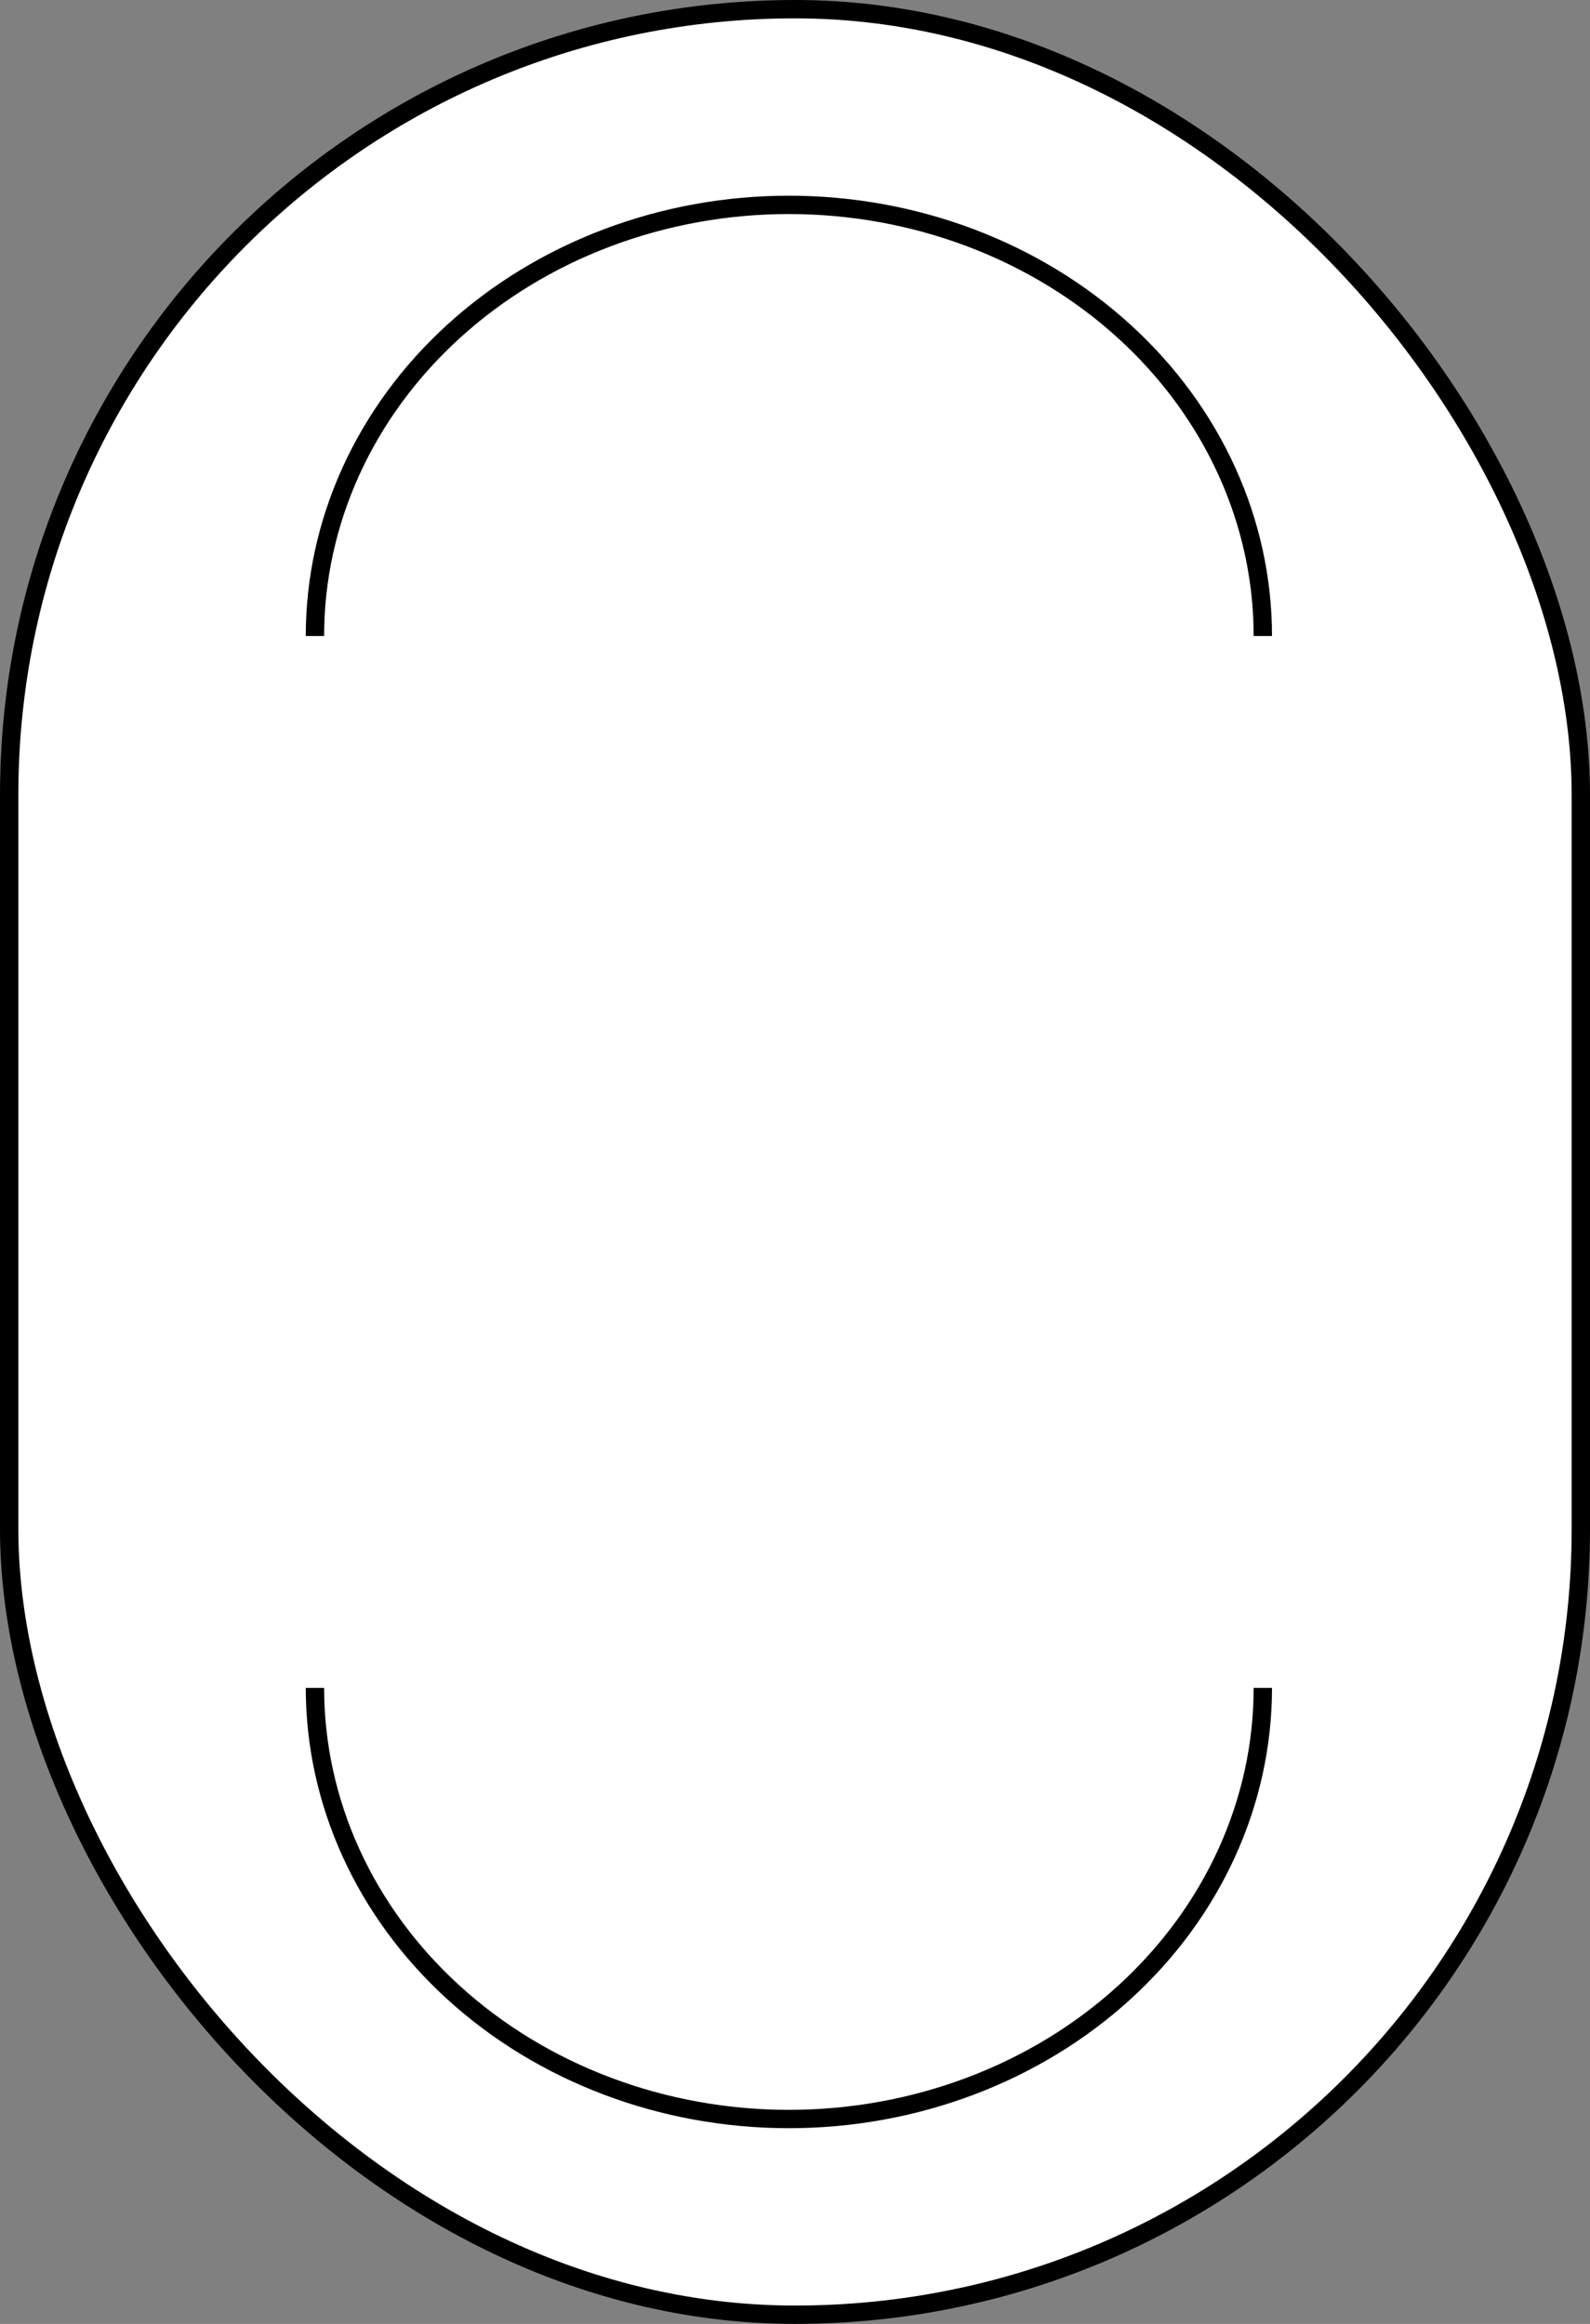 <?xml version="1.0" encoding="UTF-8"?> <svg xmlns="http://www.w3.org/2000/svg" width="130" height="190" viewBox="0 0 130 190" fill="none"><rect x="0" y="0" width="130" height="190" fill="#808080" stroke="none"/><rect x="0.75" y="0.75" width="128.5" height="188.5" rx="64.25" fill="white" stroke="black" stroke-width="1.5"></rect><path d="M25.75 52C25.75 47.381 26.748 42.806 28.689 38.534C30.631 34.262 33.479 30.375 37.075 27.099C40.67 23.822 44.942 21.219 49.649 19.442C54.355 17.665 59.402 16.75 64.5 16.75C69.598 16.75 74.644 17.665 79.351 19.442C84.058 21.219 88.33 23.822 91.925 27.099C95.521 30.375 98.369 34.262 100.31 38.534C102.252 42.806 103.25 47.381 103.25 52" stroke="black" stroke-width="1.5"></path><path d="M25.75 138C25.75 142.619 26.748 147.195 28.689 151.466C30.631 155.738 33.479 159.625 37.075 162.902C40.67 166.179 44.942 168.781 49.649 170.558C54.355 172.335 59.402 173.25 64.5 173.25C69.598 173.25 74.644 172.335 79.351 170.558C84.058 168.781 88.33 166.179 91.925 162.902C95.521 159.625 98.369 155.738 100.31 151.466C102.252 147.195 103.25 142.619 103.25 138" stroke="black" stroke-width="1.5"></path></svg> 